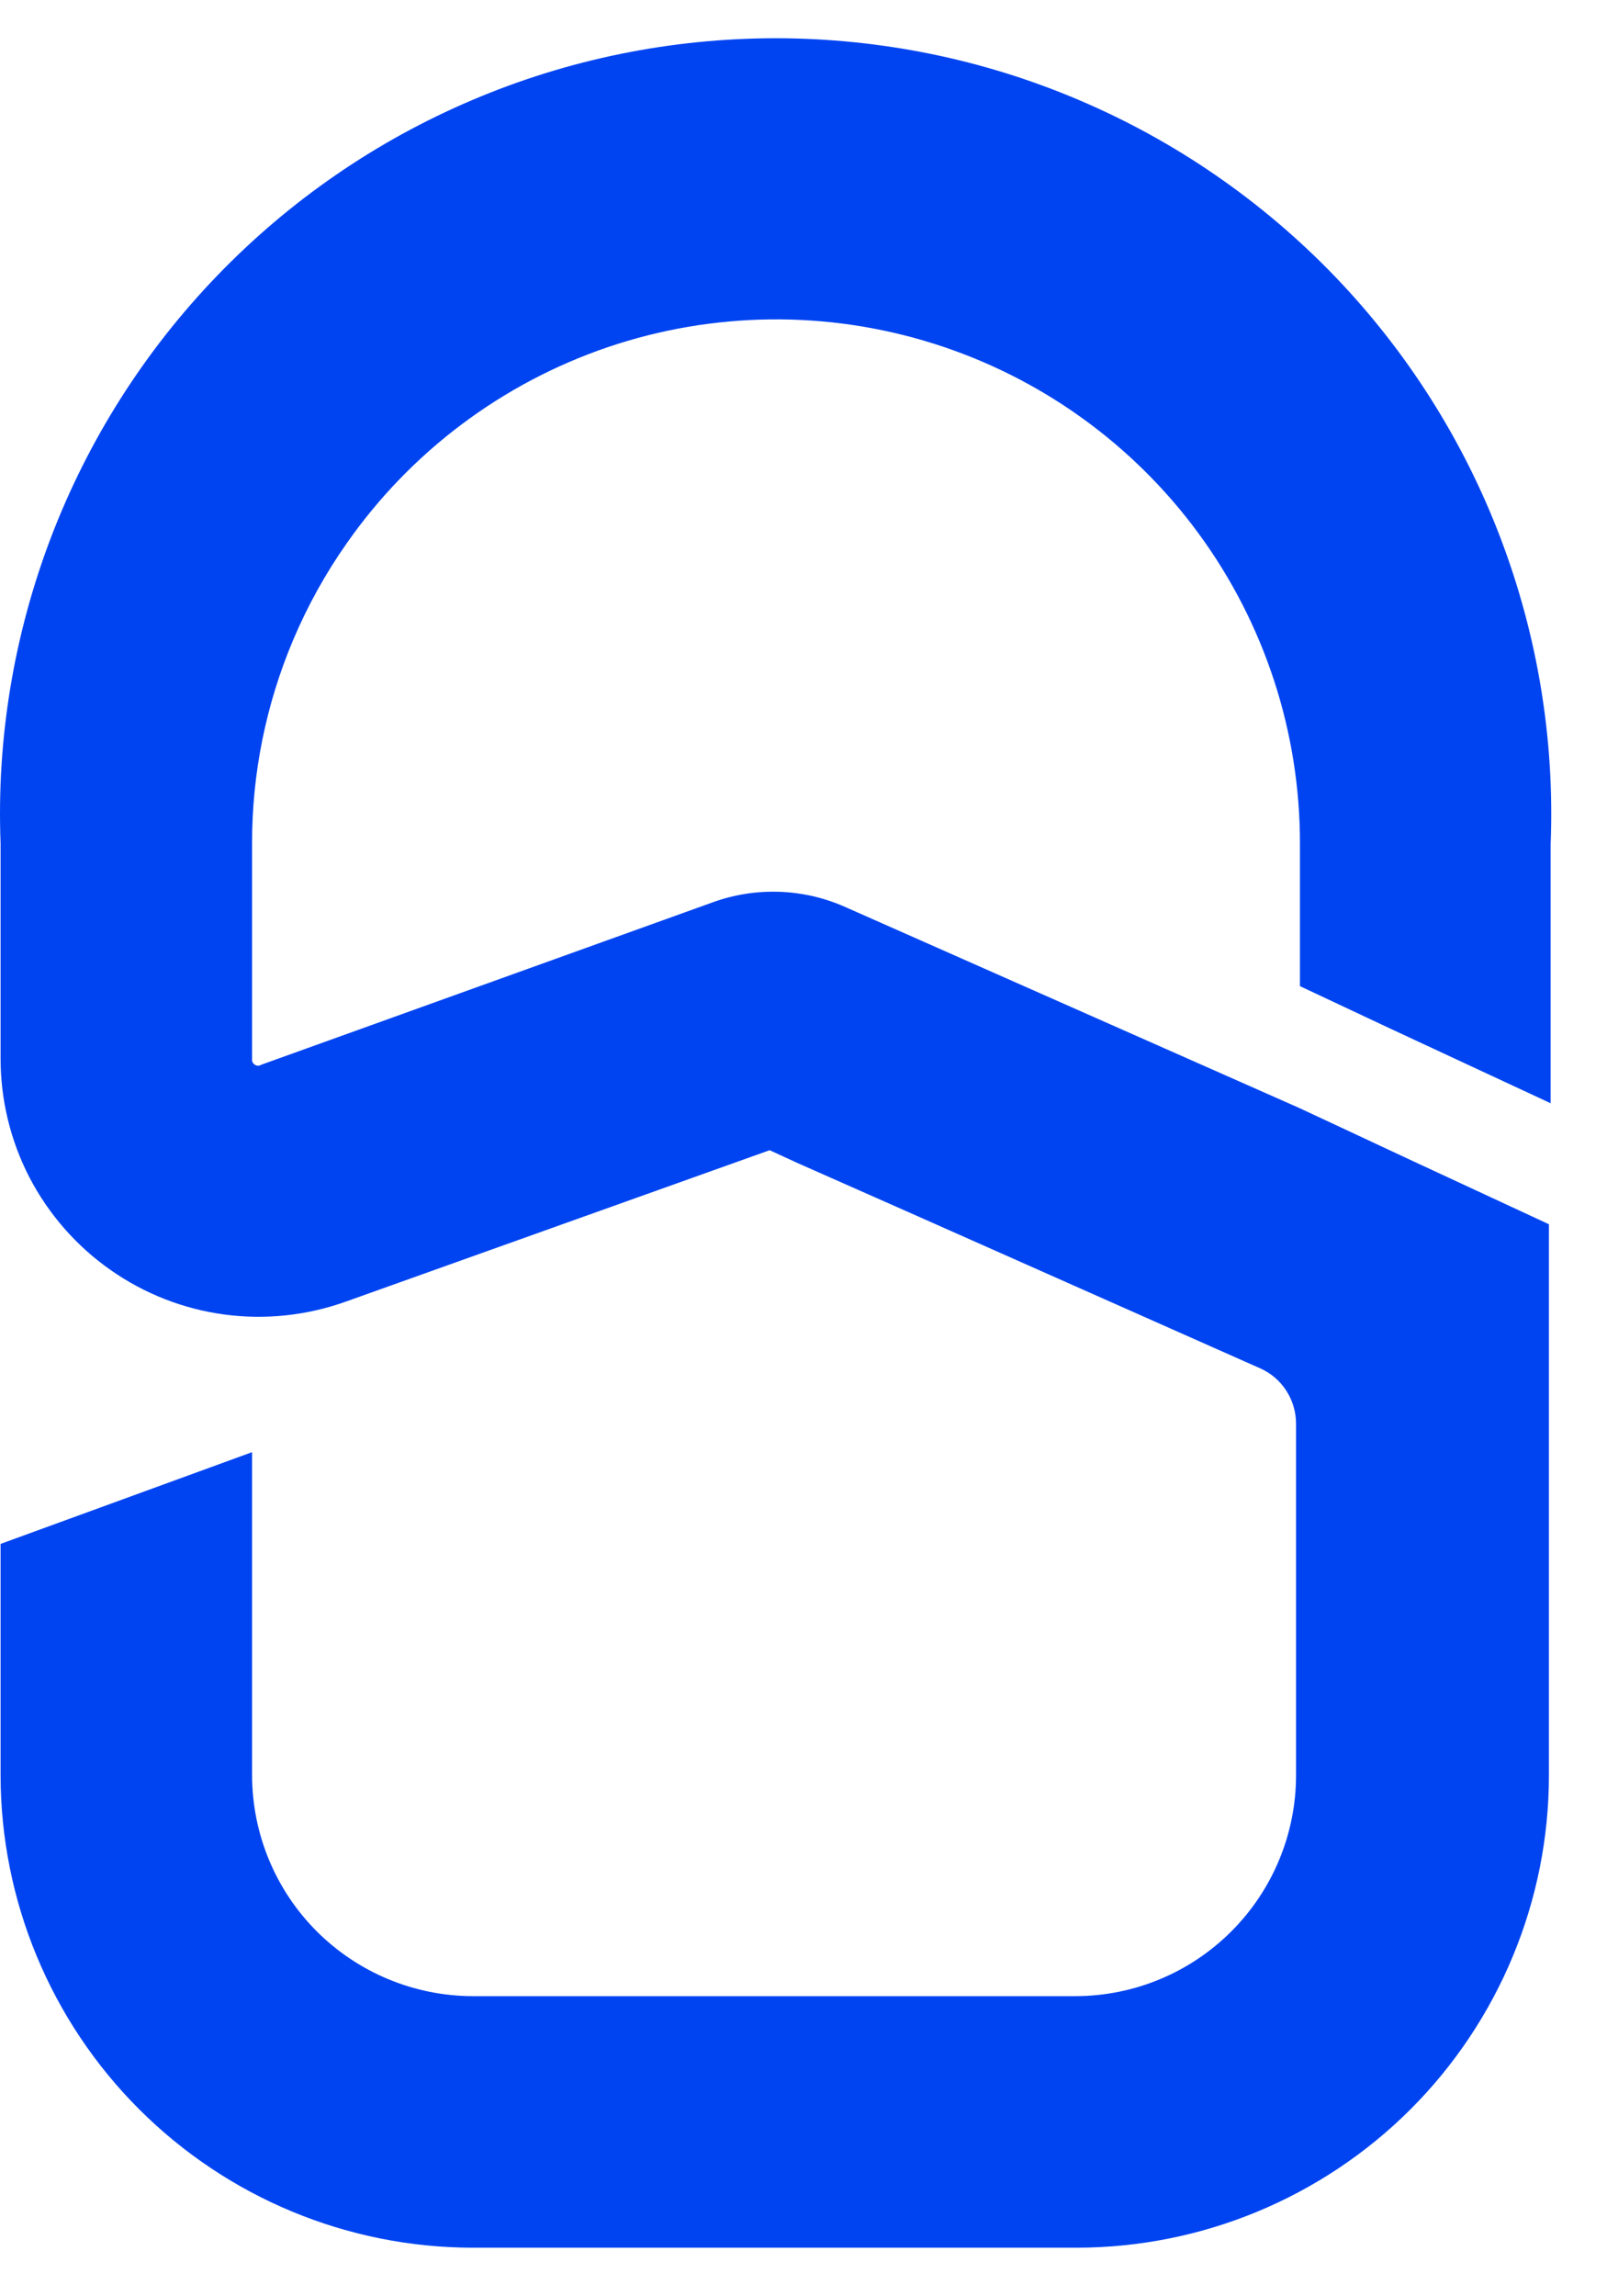 <svg width="14" height="20" viewBox="0 0 14 20" fill="none" xmlns="http://www.w3.org/2000/svg">
<path d="M12.11 8.958L13.509 9.609V7.353C13.545 6.444 13.396 5.538 13.073 4.688C12.75 3.838 12.259 3.063 11.629 2.407C10.998 1.752 10.242 1.23 9.406 0.874C8.57 0.517 7.67 0.334 6.761 0.333C5.852 0.333 4.952 0.515 4.115 0.871C3.278 1.226 2.522 1.747 1.891 2.402C1.26 3.057 0.768 3.832 0.444 4.681C0.12 5.531 -0.03 6.437 0.005 7.345V9.219C0.005 9.58 0.091 9.935 0.257 10.256C0.424 10.576 0.665 10.852 0.96 11.059C1.255 11.267 1.596 11.401 1.954 11.449C2.311 11.497 2.675 11.458 3.015 11.336L6.705 10.018L6.953 10.132L7.918 10.559L10.981 11.919C11.073 11.96 11.152 12.028 11.207 12.114C11.262 12.199 11.291 12.299 11.291 12.4V15.462C11.291 15.972 11.088 16.461 10.728 16.821C10.368 17.182 9.88 17.385 9.37 17.386H4.119C3.609 17.385 3.121 17.182 2.76 16.822C2.399 16.461 2.197 15.972 2.196 15.462V12.648L0.005 13.447V15.462C0.006 16.553 0.44 17.599 1.211 18.37C1.983 19.142 3.028 19.576 4.119 19.577H9.38C10.471 19.576 11.517 19.142 12.289 18.371C13.06 17.599 13.494 16.553 13.494 15.462V13.492V10.663L12.318 10.117L11.325 9.653L7.355 7.896C6.992 7.737 6.581 7.724 6.209 7.859L2.275 9.274C2.267 9.279 2.258 9.282 2.248 9.282C2.238 9.282 2.229 9.279 2.221 9.274C2.213 9.269 2.206 9.262 2.202 9.254C2.197 9.245 2.195 9.236 2.196 9.226V7.345C2.195 6.738 2.317 6.136 2.553 5.576C2.679 5.278 2.836 4.994 3.022 4.73C3.579 3.934 4.375 3.337 5.294 3.024C6.213 2.712 7.208 2.701 8.134 2.993C9.06 3.285 9.869 3.865 10.443 4.648C11.017 5.431 11.326 6.377 11.325 7.348V8.589L12.11 8.958Z" fill="#0044F1"/>
</svg>
